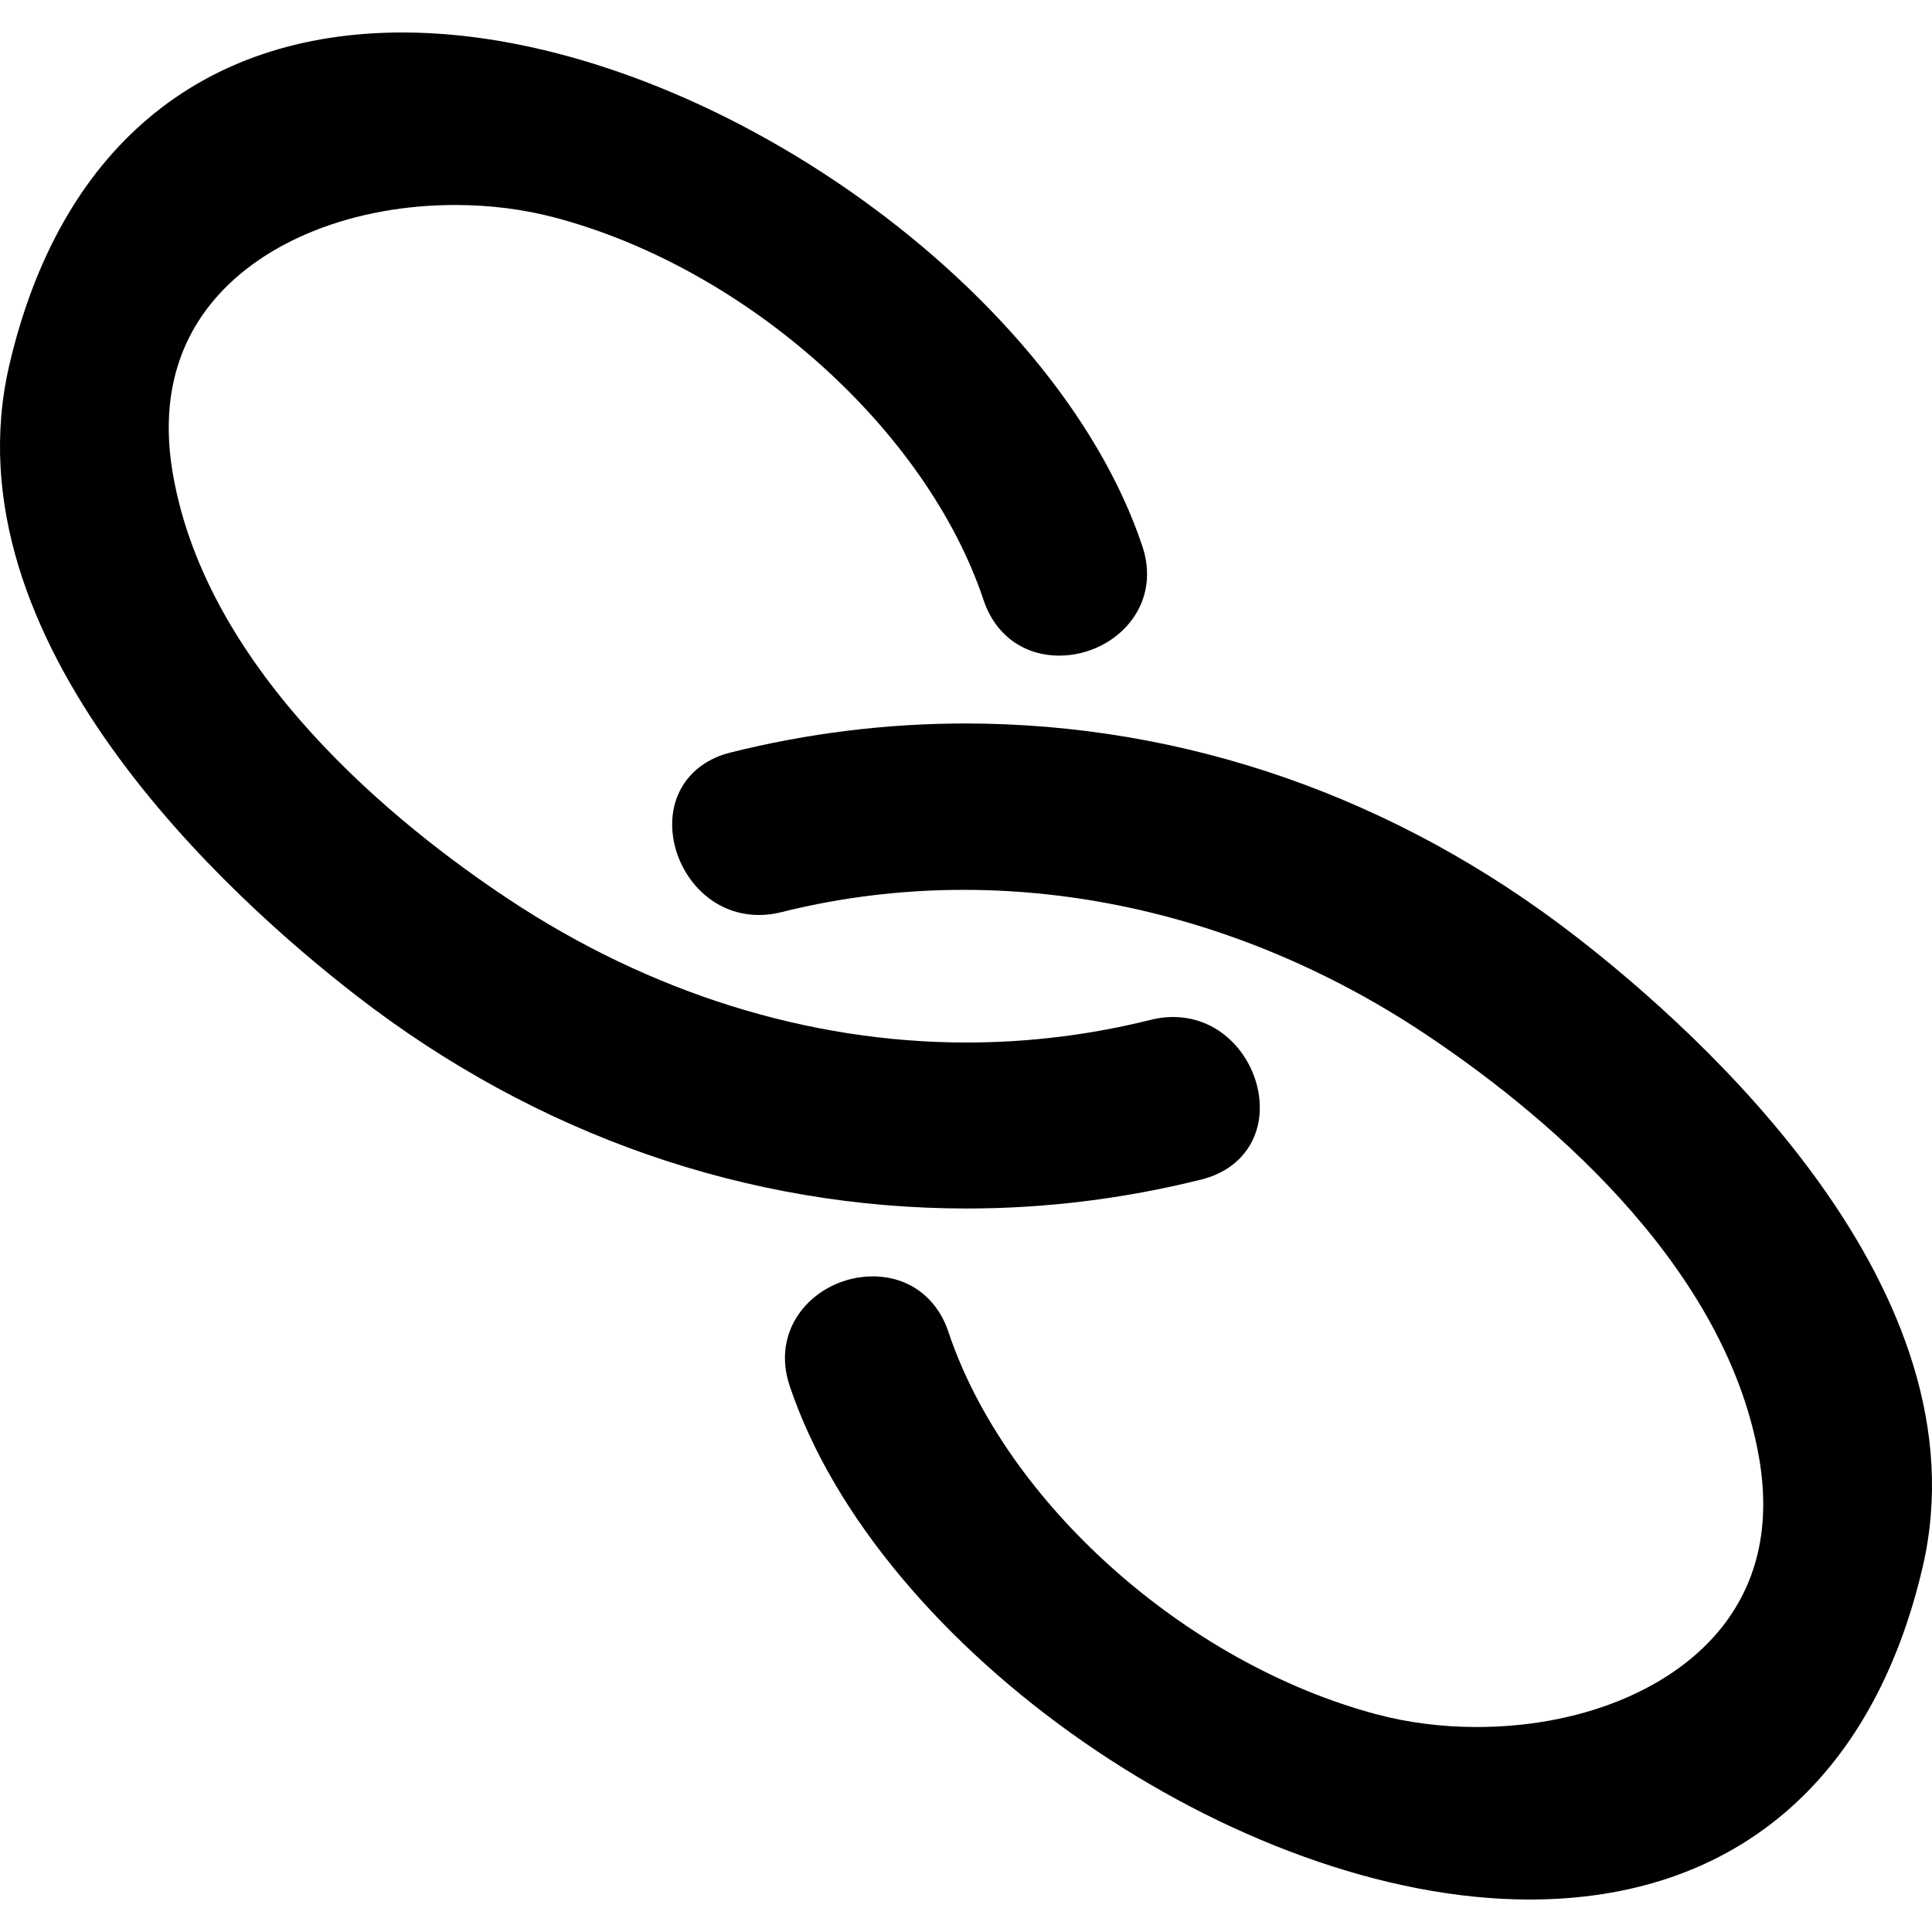 <?xml version="1.0" encoding="iso-8859-1"?>
<!-- Uploaded to: SVG Repo, www.svgrepo.com, Generator: SVG Repo Mixer Tools -->
<!DOCTYPE svg PUBLIC "-//W3C//DTD SVG 1.1//EN" "http://www.w3.org/Graphics/SVG/1.1/DTD/svg11.dtd">
<svg fill="#000000" version="1.1" id="Capa_1" xmlns="http://www.w3.org/2000/svg" xmlns:xlink="http://www.w3.org/1999/xlink" 
	 width="800px" height="800px" viewBox="0 0 480.451 480.451"
	 xml:space="preserve">
<g>
	<g>
		<path d="M240.44,300.532c19.588,0,39.229-2.433,58.374-7.226c9.927-2.488,15.543-10.553,14.305-20.566
			c-1.184-9.617-9.1-19.829-21.444-19.829c-1.808,0-3.661,0.233-5.495,0.695c-14.97,3.748-30.366,5.647-45.77,5.647
			c-39.362,0-78.772-12.33-113.965-35.658c-27.449-18.212-74.793-56.129-83.421-105.558c-3.006-17.202,0.406-31.786,10.133-43.356
			c12.477-14.84,34.929-23.701,60.065-23.701c8.658,0,17.039,1.066,24.928,3.166c47.474,12.642,92.247,52.628,106.452,95.09
			c2.89,8.648,9.942,13.805,18.85,13.805c7.17,0,14.137-3.488,18.184-9.104c3.748-5.2,4.616-11.631,2.448-18.111
			C262.11,70.157,172.703,8.076,100.108,8.076c-50.632,0-85.356,29.354-97.779,82.657c-16.052,68.883,55.004,132.654,86.297,156.871
			c44.729,34.622,97.22,52.928,151.804,52.928C240.435,300.532,240.435,300.532,240.44,300.532z"/>
		<path d="M391.832,232.845c-44.736-34.627-97.232-52.931-151.823-52.931c-19.594,0-39.228,2.435-58.379,7.229
			c-9.92,2.486-15.536,10.555-14.305,20.566c1.186,9.615,9.104,19.827,21.449,19.832l0,0c1.805,0,3.656-0.233,5.492-0.696
			c53.26-13.324,110.789-2.439,159.741,30.011c27.451,18.21,74.793,56.132,83.421,105.551c3.001,17.204-0.411,31.788-10.136,43.366
			c-12.472,14.838-34.927,23.699-60.062,23.699c-8.652,0-17.042-1.066-24.928-3.164c-47.479-12.649-92.251-52.638-106.452-95.09
			c-2.892-8.653-9.942-13.807-18.85-13.807c-7.17,0-14.14,3.483-18.179,9.1c-3.75,5.205-4.619,11.633-2.45,18.113
			c21.97,65.668,111.375,127.751,183.975,127.751c50.628,0,85.356-29.351,97.776-82.659
			C494.174,320.838,423.123,257.064,391.832,232.845z"/>
	</g>
</g>
</svg>